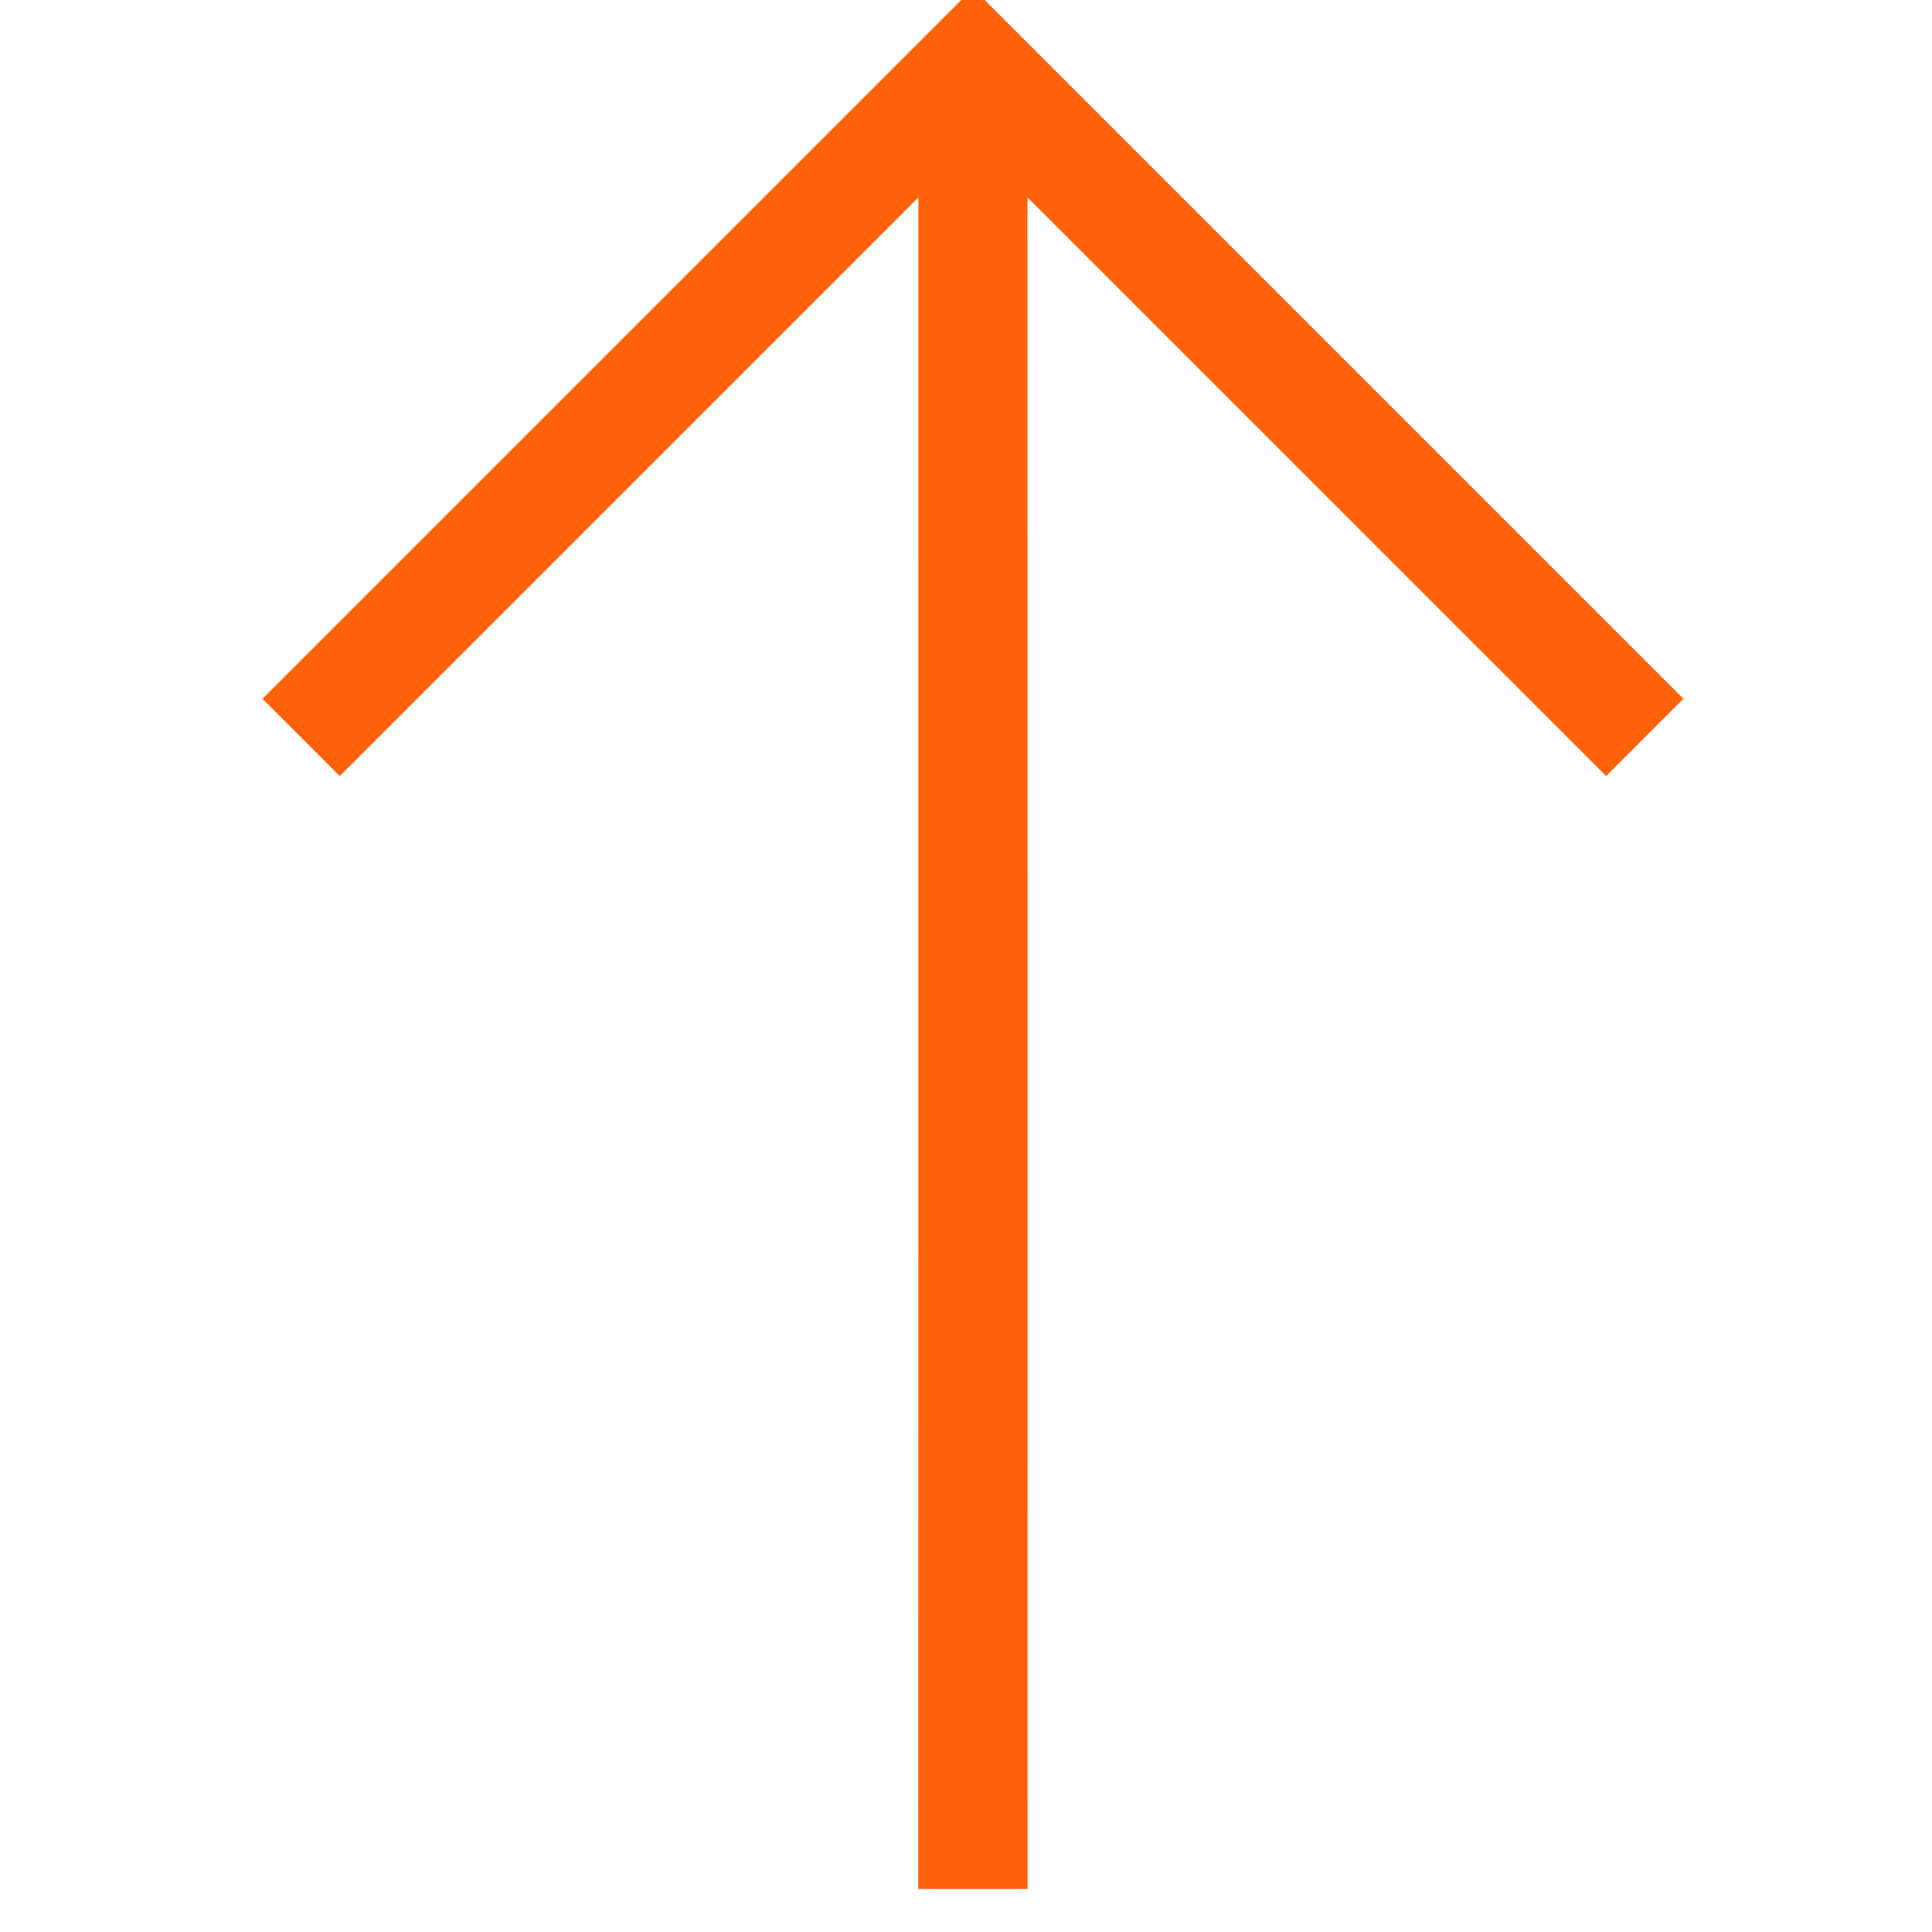 <svg xmlns="http://www.w3.org/2000/svg" xmlns:xlink="http://www.w3.org/1999/xlink" width="1080" zoomAndPan="magnify" viewBox="0 0 810 810" height="1080" preserveAspectRatio="xMidYMid meet" version="1.0"><defs><clipPath id="02625fa9e7"><path d="M 110 0 L 706 0 L 706 792 L 110 792 Z M 110 0 " clip-rule="nonzero"/></clipPath><clipPath id="ec619e1546"><path d="M 407.914 814.895 L -2.031 404.949 L 407.914 -4.996 L 817.859 404.949 Z M 407.914 814.895 " clip-rule="nonzero"/></clipPath><clipPath id="8f23ce6921"><path d="M 407.914 814.895 L -2.031 404.949 L 407.914 -4.996 L 817.859 404.949 Z M 407.914 814.895 " clip-rule="nonzero"/></clipPath></defs><g clip-path="url(#02625fa9e7)"><g clip-path="url(#ec619e1546)"><g clip-path="url(#8f23ce6921)"><path fill="#ff620a" d="M 430.844 791.969 L 430.793 82.758 L 673.391 325.355 L 705.777 292.969 L 407.914 -4.895 L 110.051 292.969 L 142.438 325.355 L 385.035 82.758 L 384.988 791.969 Z M 430.844 791.969 " fill-opacity="1" fill-rule="nonzero"/></g></g></g></svg>